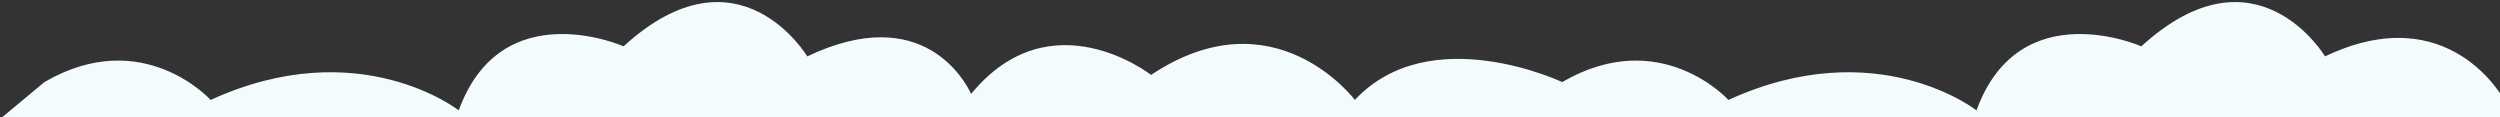 <?xml version="1.0" encoding="UTF-8" standalone="no"?>
<!DOCTYPE svg PUBLIC "-//W3C//DTD SVG 1.1//EN" "http://www.w3.org/Graphics/SVG/1.1/DTD/svg11.dtd">
<svg width="100%" height="100%" viewBox="0 0 1920 90" version="1.1" xmlns="http://www.w3.org/2000/svg" xmlns:xlink="http://www.w3.org/1999/xlink" xml:space="preserve" xmlns:serif="http://www.serif.com/" style="fill-rule:evenodd;clip-rule:evenodd;stroke-linejoin:round;stroke-miterlimit:2;">
    <rect x="0" y="0" width="1920" height="90" fill="#333333" stroke="none"/>
    <g transform="matrix(-1,0,0,1,1922.16,0)">
        <path d="M1176.33,72.109C1180.53,63.055 1213.2,0.886 1302.18,43.308C1302.18,43.308 1354.97,-45.168 1443.26,35.574C1443.26,35.574 1536.91,-5.83 1569.86,84.771C1569.86,84.771 1646.43,24.592 1760.37,76.756C1760.37,76.756 1812.53,19.101 1888.03,63.029L1923.22,92.29L-0.36,90.459L-1.056,76.756C-1.056,76.756 40.746,-2.362 136.533,43.308C136.533,43.308 189.325,-45.168 277.613,35.574C277.613,35.574 371.264,-5.83 404.21,84.771C404.21,84.771 480.78,24.592 594.718,76.756C594.718,76.756 646.883,19.101 722.384,63.029C722.384,63.029 823.968,14.982 881.624,76.756C881.624,76.756 943.397,-5.609 1038.12,57.538C1038.12,57.538 1114.89,-2.586 1176.33,72.109Z" style="fill:rgb(244,251,253);"/>
    </g>
</svg>
